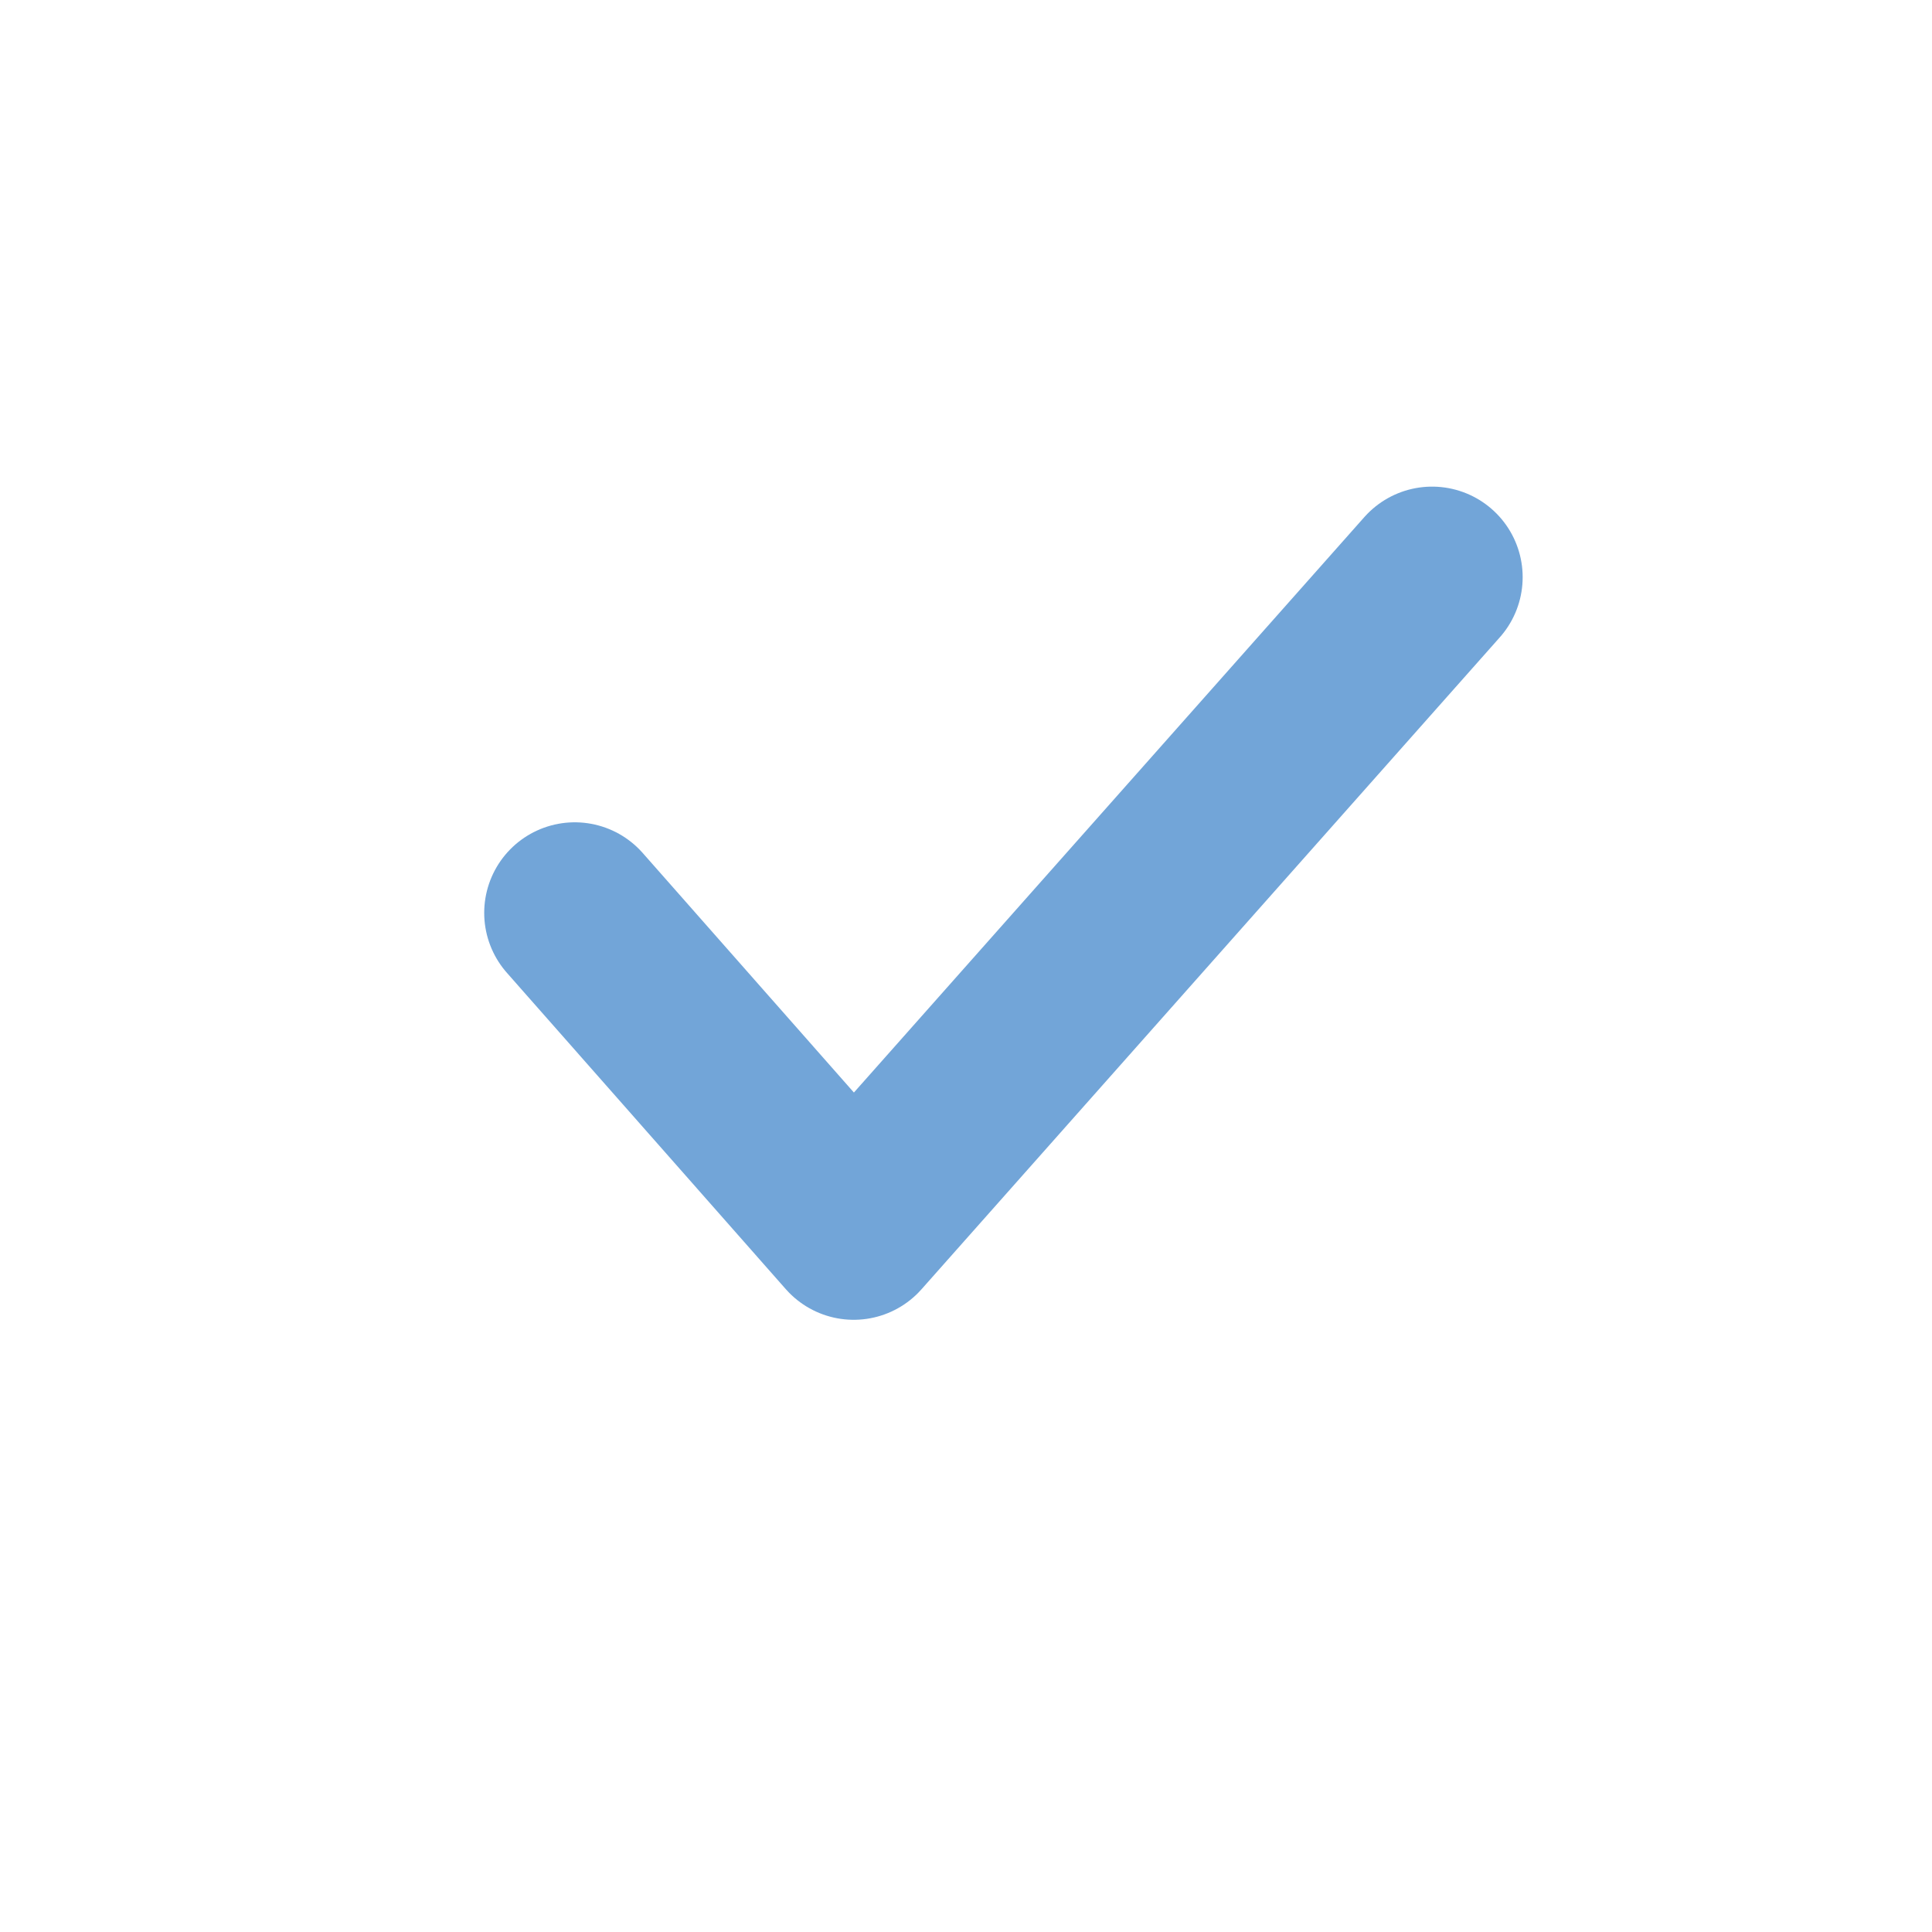 <svg id="Layer_1" data-name="Layer 1" xmlns="http://www.w3.org/2000/svg" viewBox="0 0 16 16"><defs><style>.cls-1{fill:none;stroke:#72a5d8;stroke-linecap:round;stroke-linejoin:round;stroke-width:1.5px;}</style></defs><polyline class="cls-1" points="11.86 4.78 7.07 10.18 4.76 7.56"/></svg>